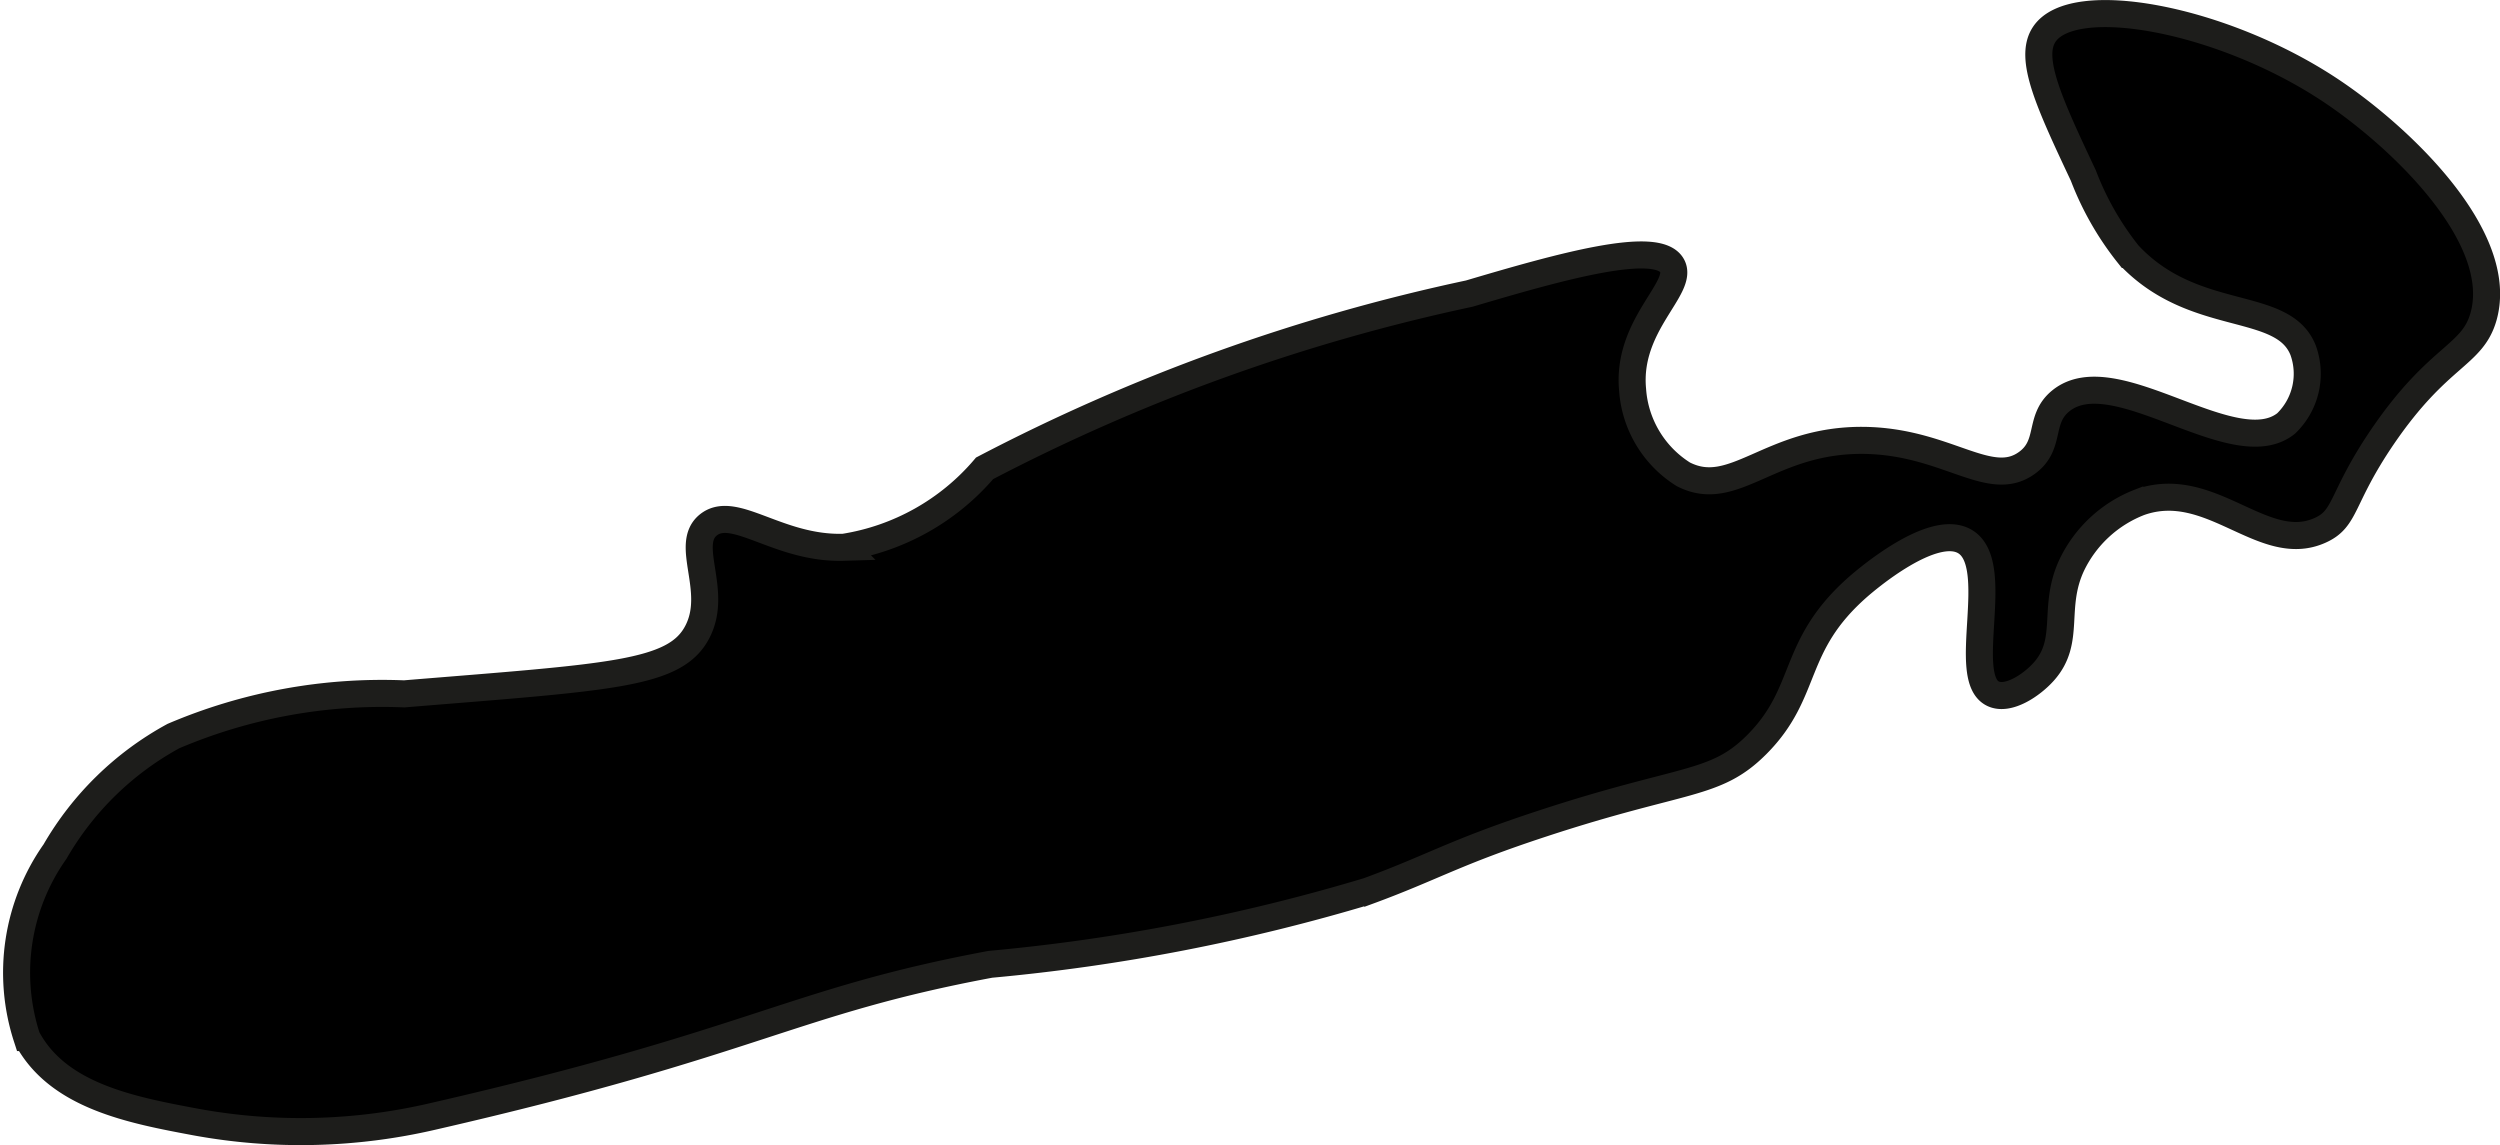 <?xml version="1.0" encoding="UTF-8"?>
<svg xmlns="http://www.w3.org/2000/svg"
     version="1.1"
     width="4.892mm"
     height="2.241mm"
     viewBox="0 0 13.866 6.351">
   <defs>
      <style type="text/css">
      .a {
        stroke: #1d1d1b;
        stroke-miterlimit: 10;
        stroke-width: 0.15px;
      }
    </style>
   </defs>
   <path class="a"
         d="M9.274,1.473c.068.123-.253.328-.219.688a.602.602,0,0,0,.281.469c.282.145.48-.193,1-.188.461.005.699.275.906.125.138-.1.061-.241.188-.344.299-.243.962.356,1.25.125a.383.383,0,0,0,.094-.406c-.113-.285-.606-.142-.969-.531a1.635,1.635,0,0,1-.25-.438C11.367.573,11.251.325,11.337.192c.157-.244.991-.091,1.594.312.386.258.966.811.844,1.25-.062.222-.248.21-.56.667-.235.345-.199.454-.347.52-.315.142-.606-.295-1-.156a.696.696,0,0,0-.375.344c-.114.238-.004.422-.156.594-.067.076-.197.163-.281.125-.189-.086.055-.715-.156-.844-.179-.109-.556.217-.594.25-.376.33-.27.582-.562.875-.231.232-.403.18-1.188.438-.494.162-.609.243-.969.375a10.63,10.63,0,0,1-2.094.406c-1.107.207-1.297.432-3.094.844a3.226,3.226,0,0,1-1.312.031c-.358-.067-.767-.144-.938-.469A1.165,1.165,0,0,1,.305,4.723a1.694,1.694,0,0,1,.657-.641,2.951,2.951,0,0,1,1.28-.234C3.388,3.754,3.745,3.742,3.868,3.504c.119-.229-.076-.485.062-.594.144-.113.389.136.75.125a1.287,1.287,0,0,0,.781-.438,10.532,10.532,0,0,1,2.688-.969C8.655,1.478,9.193,1.327,9.274,1.473Z"/>
</svg>
